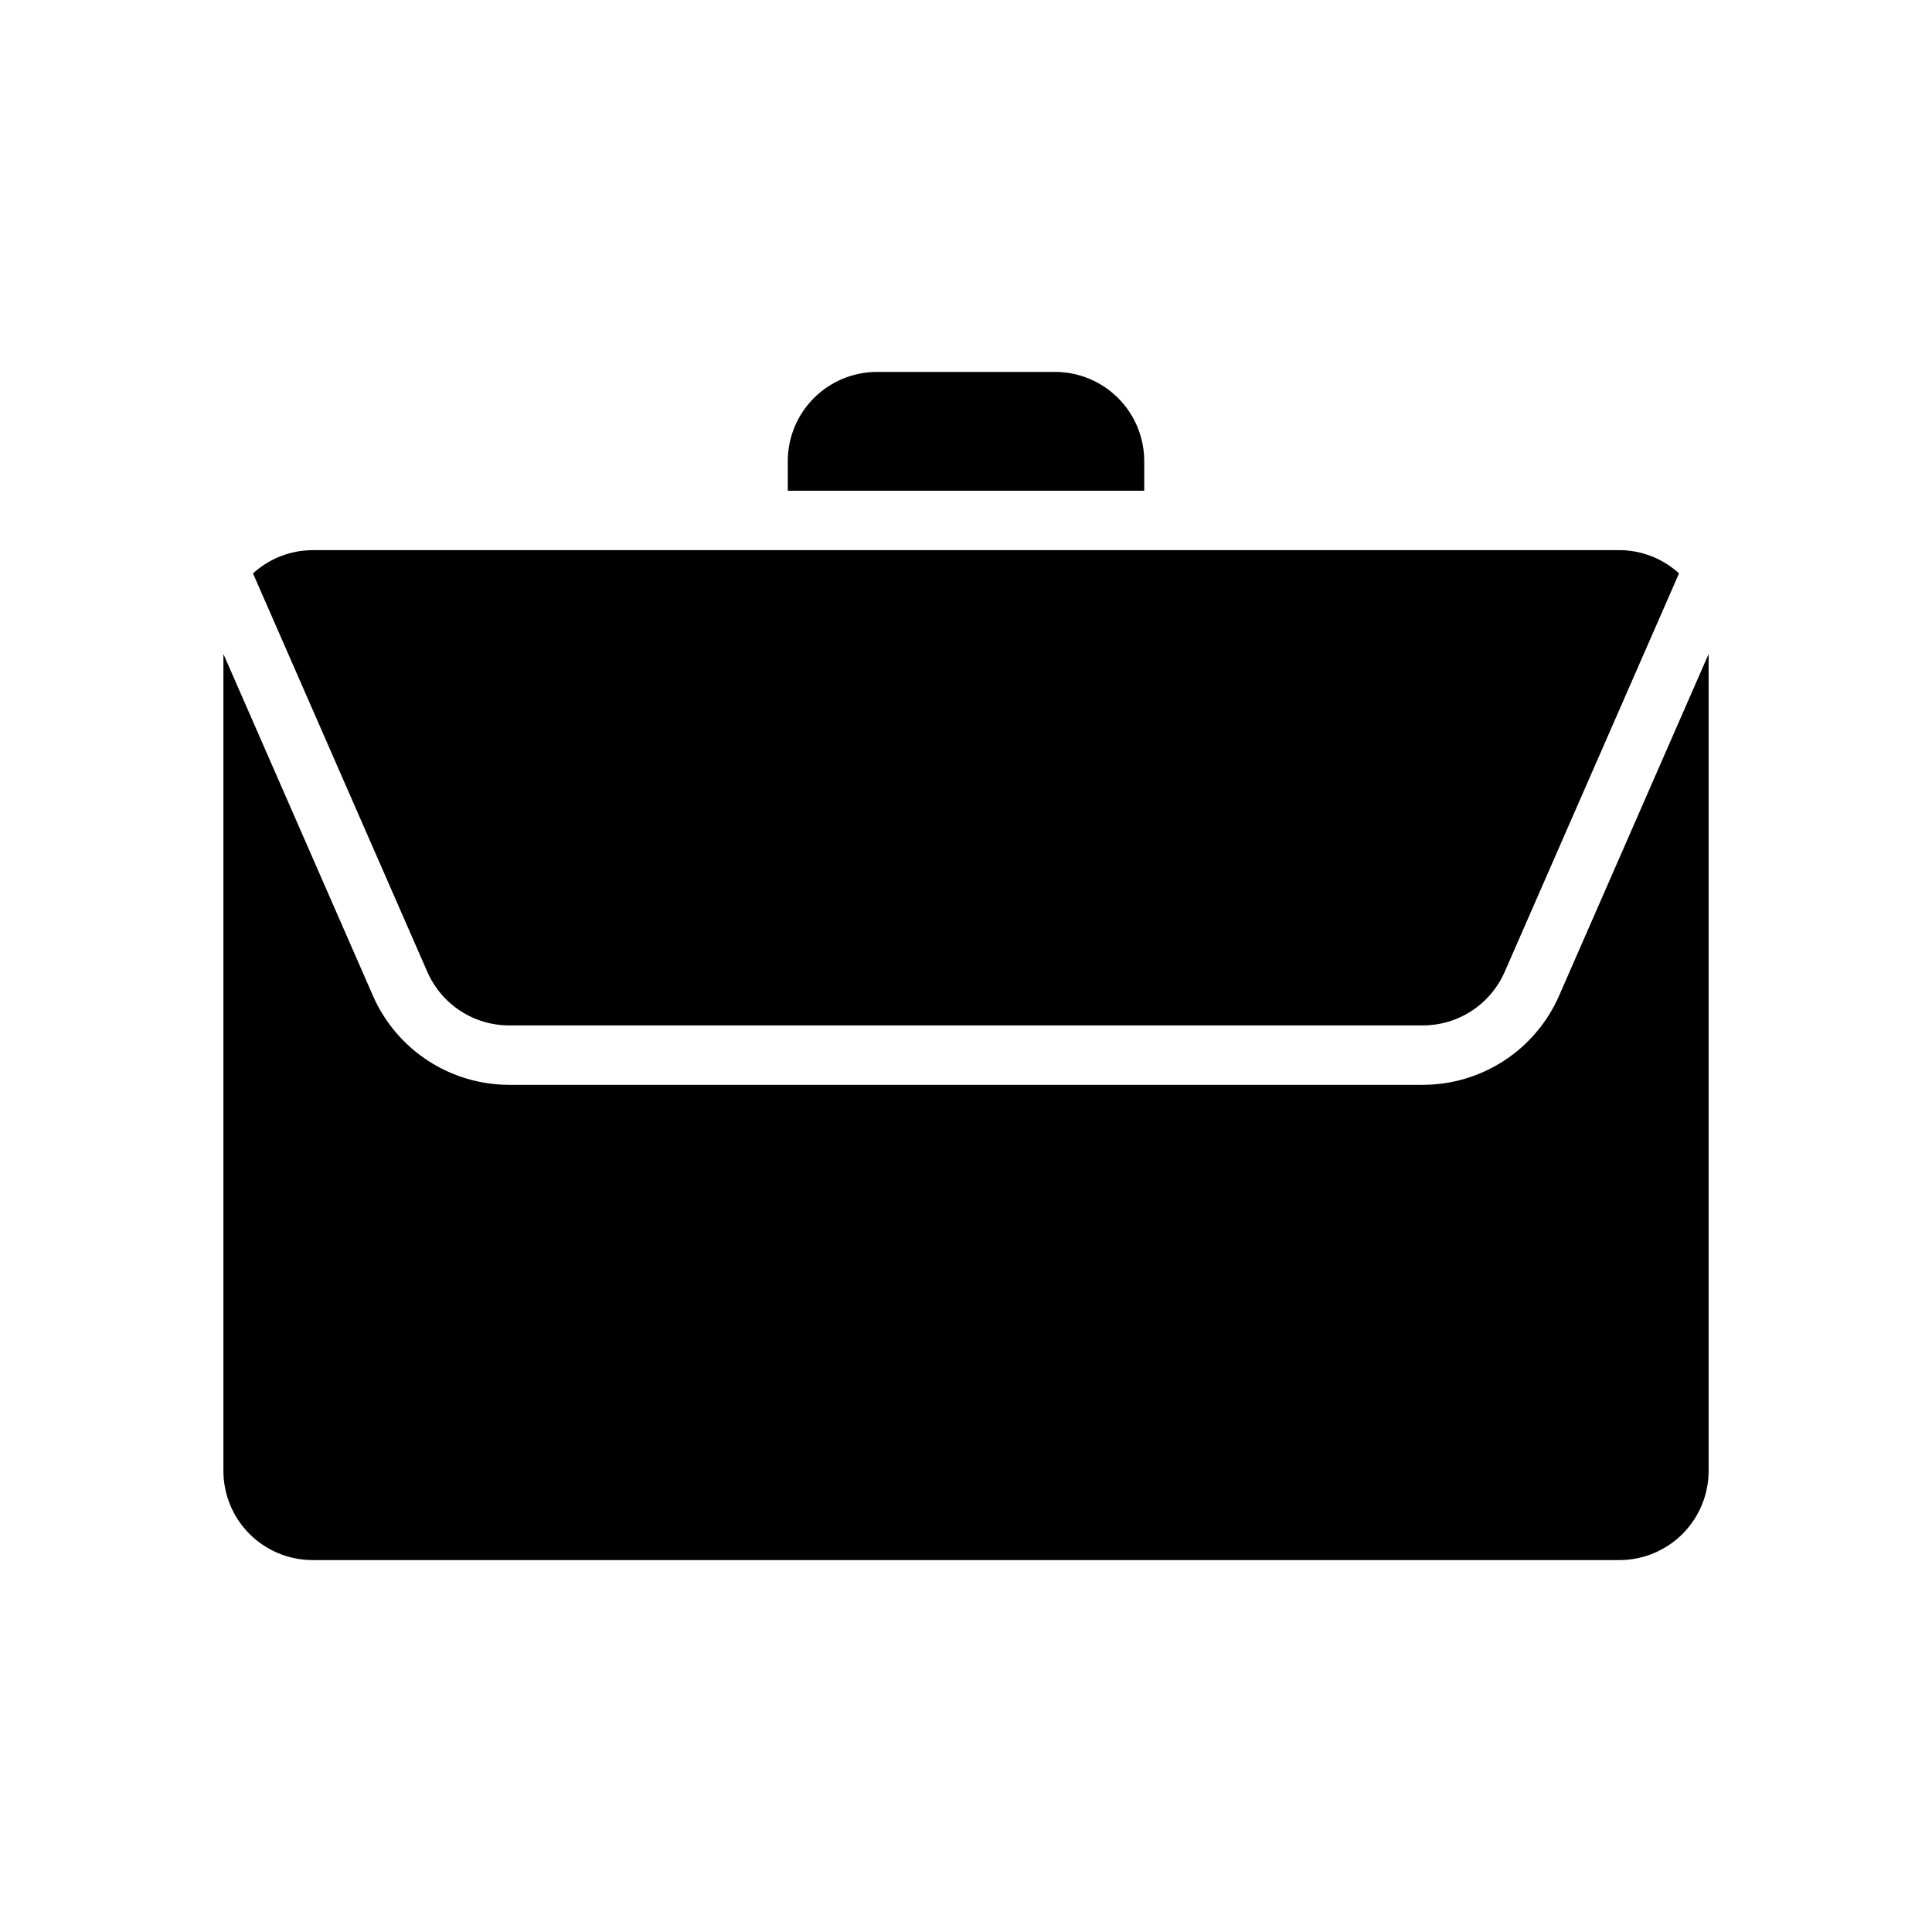 <?xml version="1.0" encoding="UTF-8"?>
<!-- Uploaded to: ICON Repo, www.iconrepo.com, Generator: ICON Repo Mixer Tools -->
<svg fill="#000000" width="800px" height="800px" version="1.1" viewBox="144 144 512 512" xmlns="http://www.w3.org/2000/svg">
 <path d="m352.77 266.18c0.008-6.262 2.496-12.266 6.926-16.691 4.426-4.43 10.43-6.918 16.691-6.926h47.23c6.262 0.008 12.266 2.496 16.691 6.926 4.43 4.426 6.918 10.43 6.926 16.691v7.871h-94.465zm-7.871 23.617 228.29-0.004c5.84 0.02 11.465 2.219 15.77 6.164l-46.207 105.61c-1.844 4.215-4.879 7.797-8.727 10.316-3.852 2.519-8.348 3.859-12.949 3.863h-242.14c-4.598 0-9.098-1.344-12.949-3.859-3.848-2.519-6.883-6.102-8.73-10.316l-46.207-105.61c4.305-3.949 9.934-6.144 15.773-6.164zm228.29 267.64h-346.37c-6.262-0.004-12.262-2.496-16.691-6.922-4.426-4.43-6.918-10.43-6.922-16.691v-216.52l39.629 90.582c3.074 7.016 8.125 12.984 14.535 17.176 6.41 4.191 13.902 6.426 21.562 6.43h242.14c7.66-0.004 15.152-2.238 21.566-6.43 6.41-4.191 11.461-10.164 14.535-17.18l39.629-90.578v216.52c-0.008 6.262-2.5 12.262-6.926 16.691-4.43 4.426-10.43 6.918-16.691 6.922z"/>
</svg>